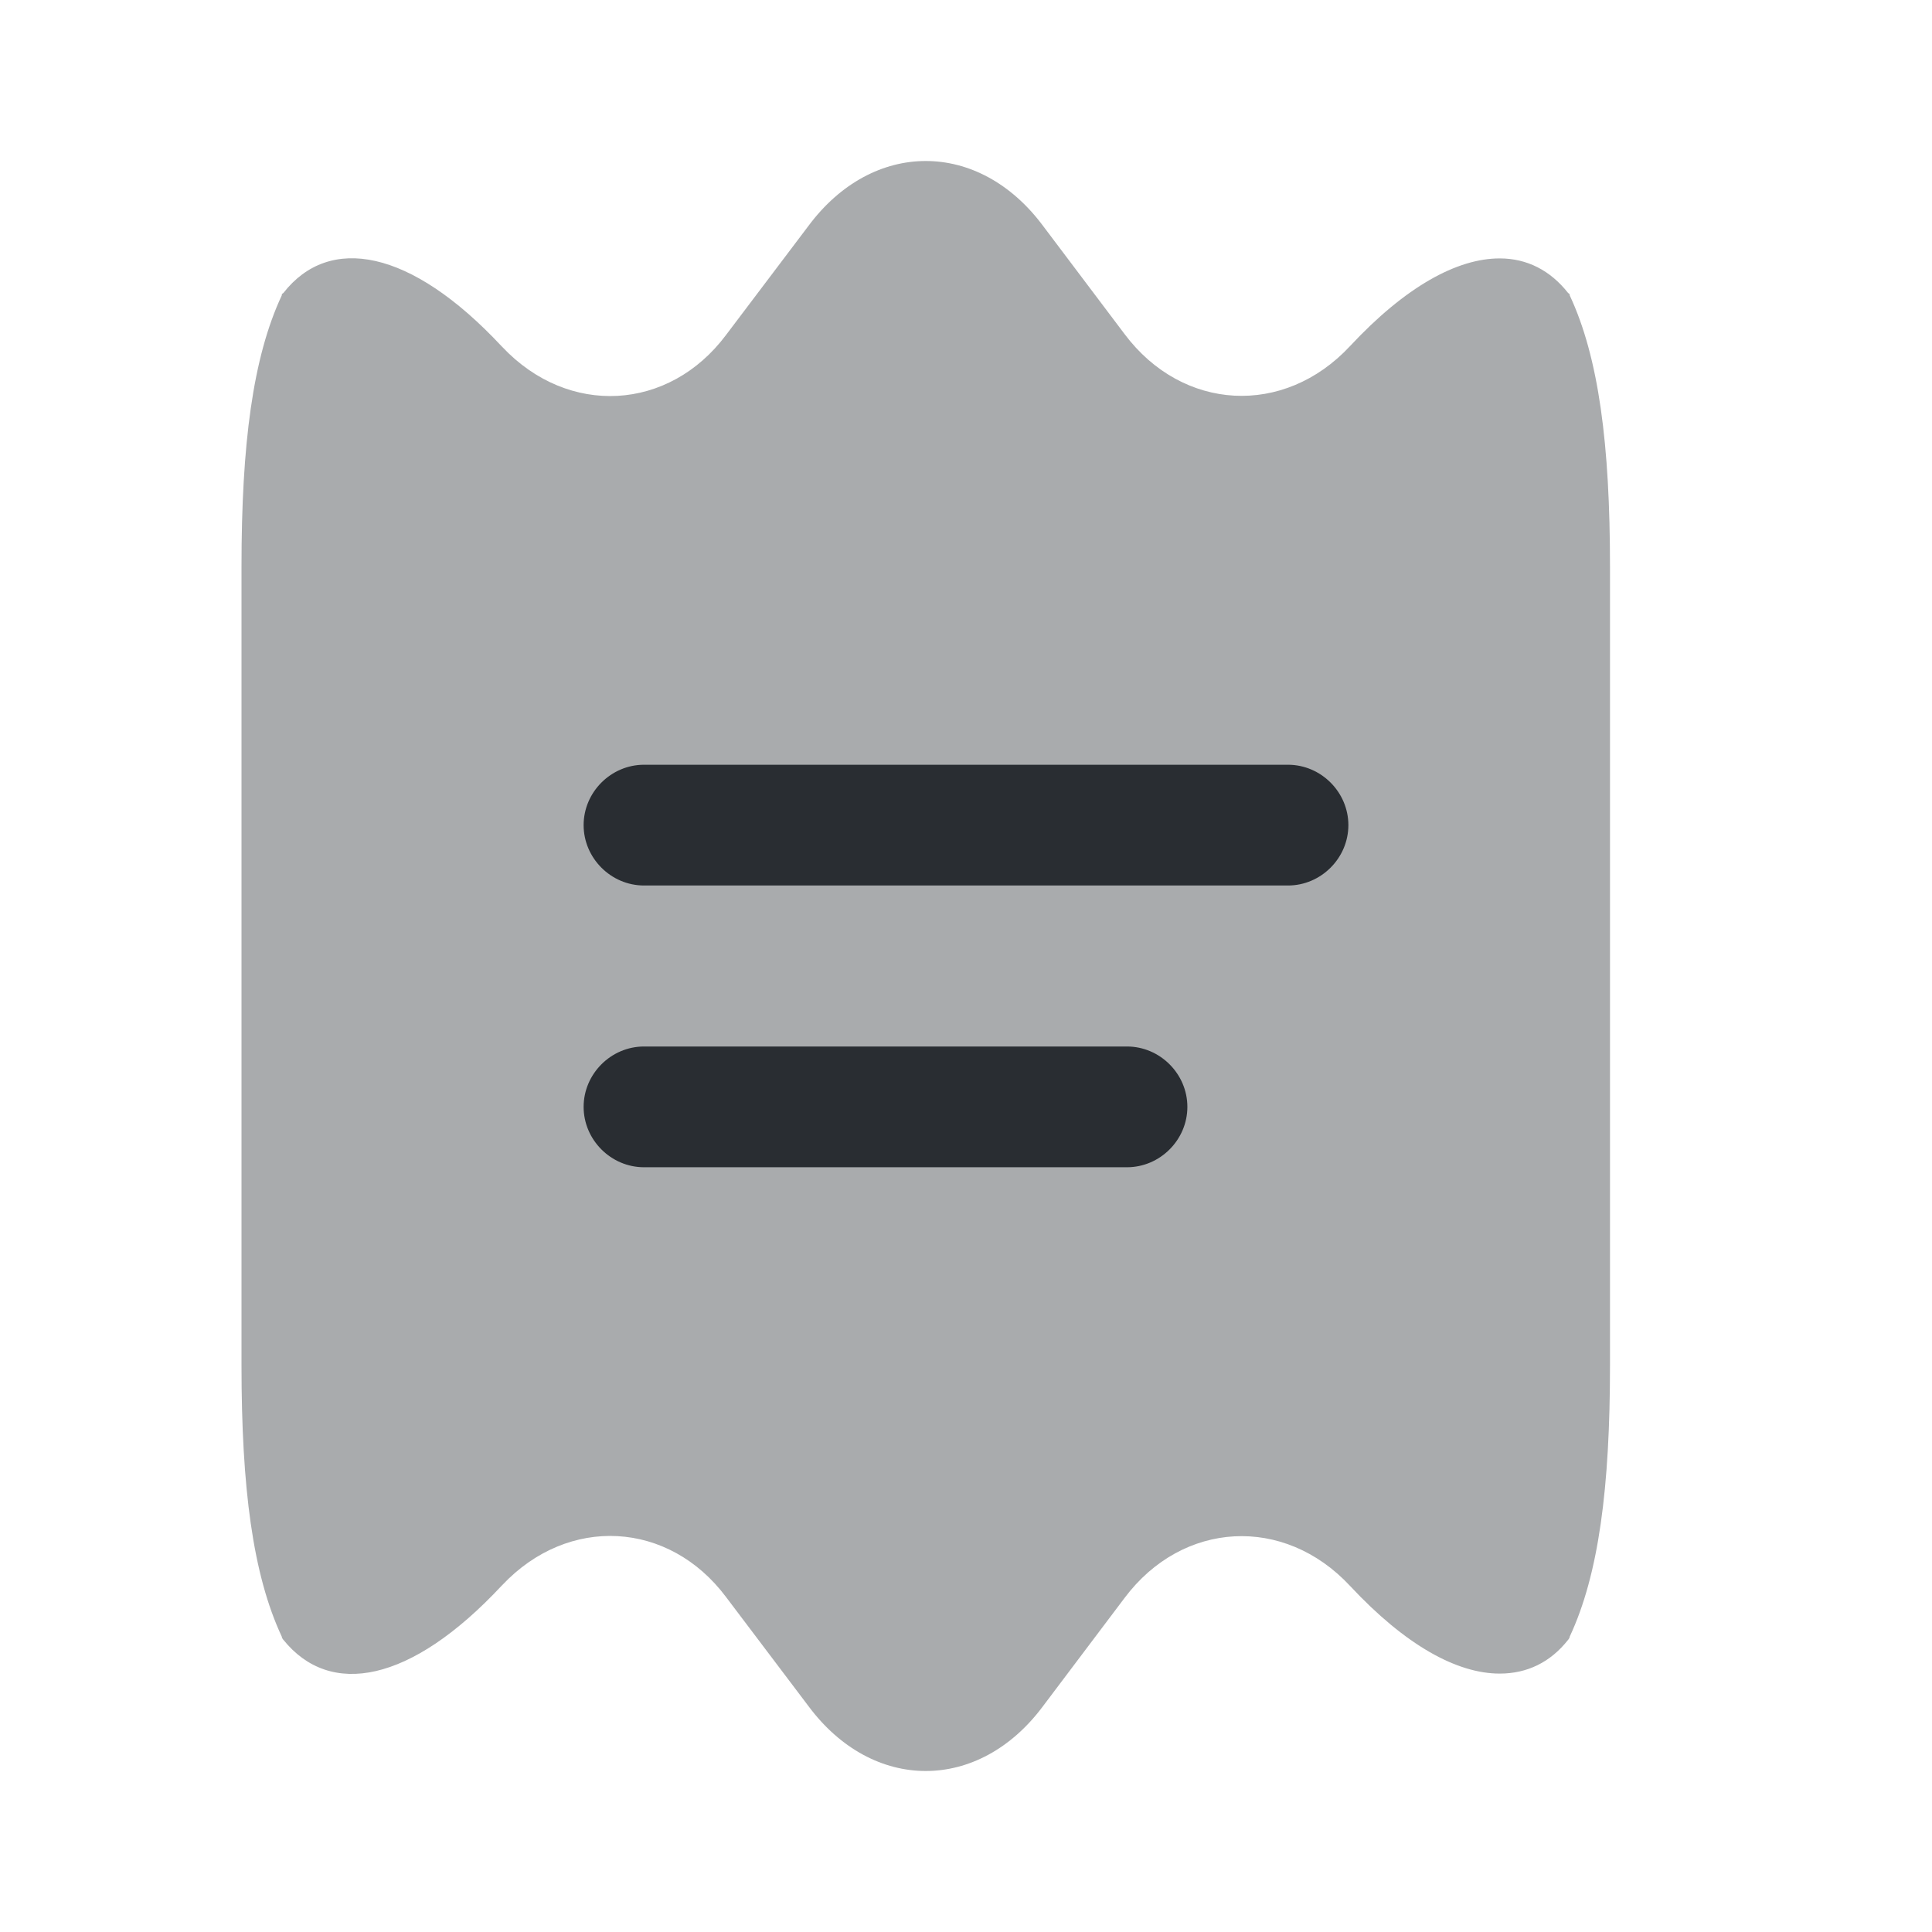 <?xml version="1.0" encoding="utf-8"?>
<svg width="800px" height="800px" viewBox="0 0 24 24" fill="none" xmlns="http://www.w3.org/2000/svg">
<path opacity="0.4" d="M20 7.04V16.96C20 18.48 19.86 19.56 19.5 20.33C19.5 20.34 19.49 20.36 19.48 20.37C19.26 20.65 18.97 20.79 18.63 20.79C18.1 20.79 17.46 20.44 16.77 19.7C15.95 18.82 14.69 18.89 13.97 19.85L12.96 21.19C12.56 21.73 12.03 22 11.5 22C10.97 22 10.44 21.73 10.04 21.19L9.02 19.84C8.31 18.89 7.06 18.82 6.24 19.69L6.23 19.7C5.1 20.91 4.1 21.09 3.52 20.37C3.51 20.36 3.5 20.34 3.5 20.33C3.14 19.56 3 18.48 3 16.96V7.04C3 5.52 3.14 4.44 3.5 3.67C3.5 3.66 3.5 3.65 3.52 3.64C4.09 2.91 5.1 3.09 6.23 4.3L6.24 4.31C7.06 5.18 8.31 5.11 9.02 4.16L10.04 2.81C10.44 2.27 10.97 2 11.5 2C12.03 2 12.56 2.27 12.96 2.81L13.97 4.15C14.69 5.11 15.95 5.18 16.77 4.3C17.46 3.56 18.1 3.21 18.63 3.21C18.97 3.21 19.26 3.36 19.48 3.64C19.5 3.65 19.5 3.66 19.5 3.67C19.86 4.44 20 5.52 20 7.04Z" fill="#292D32"/>
<path d="M16 11H8C7.59 11 7.25 10.66 7.25 10.25C7.25 9.84 7.59 9.5 8 9.5H16C16.41 9.5 16.75 9.84 16.75 10.25C16.75 10.66 16.41 11 16 11Z" fill="#292D32"/>
<path d="M14 14.5H8C7.59 14.5 7.25 14.16 7.25 13.75C7.25 13.34 7.59 13 8 13H14C14.41 13 14.75 13.34 14.75 13.75C14.75 14.16 14.41 14.5 14 14.5Z" fill="#292D32"/>
</svg>